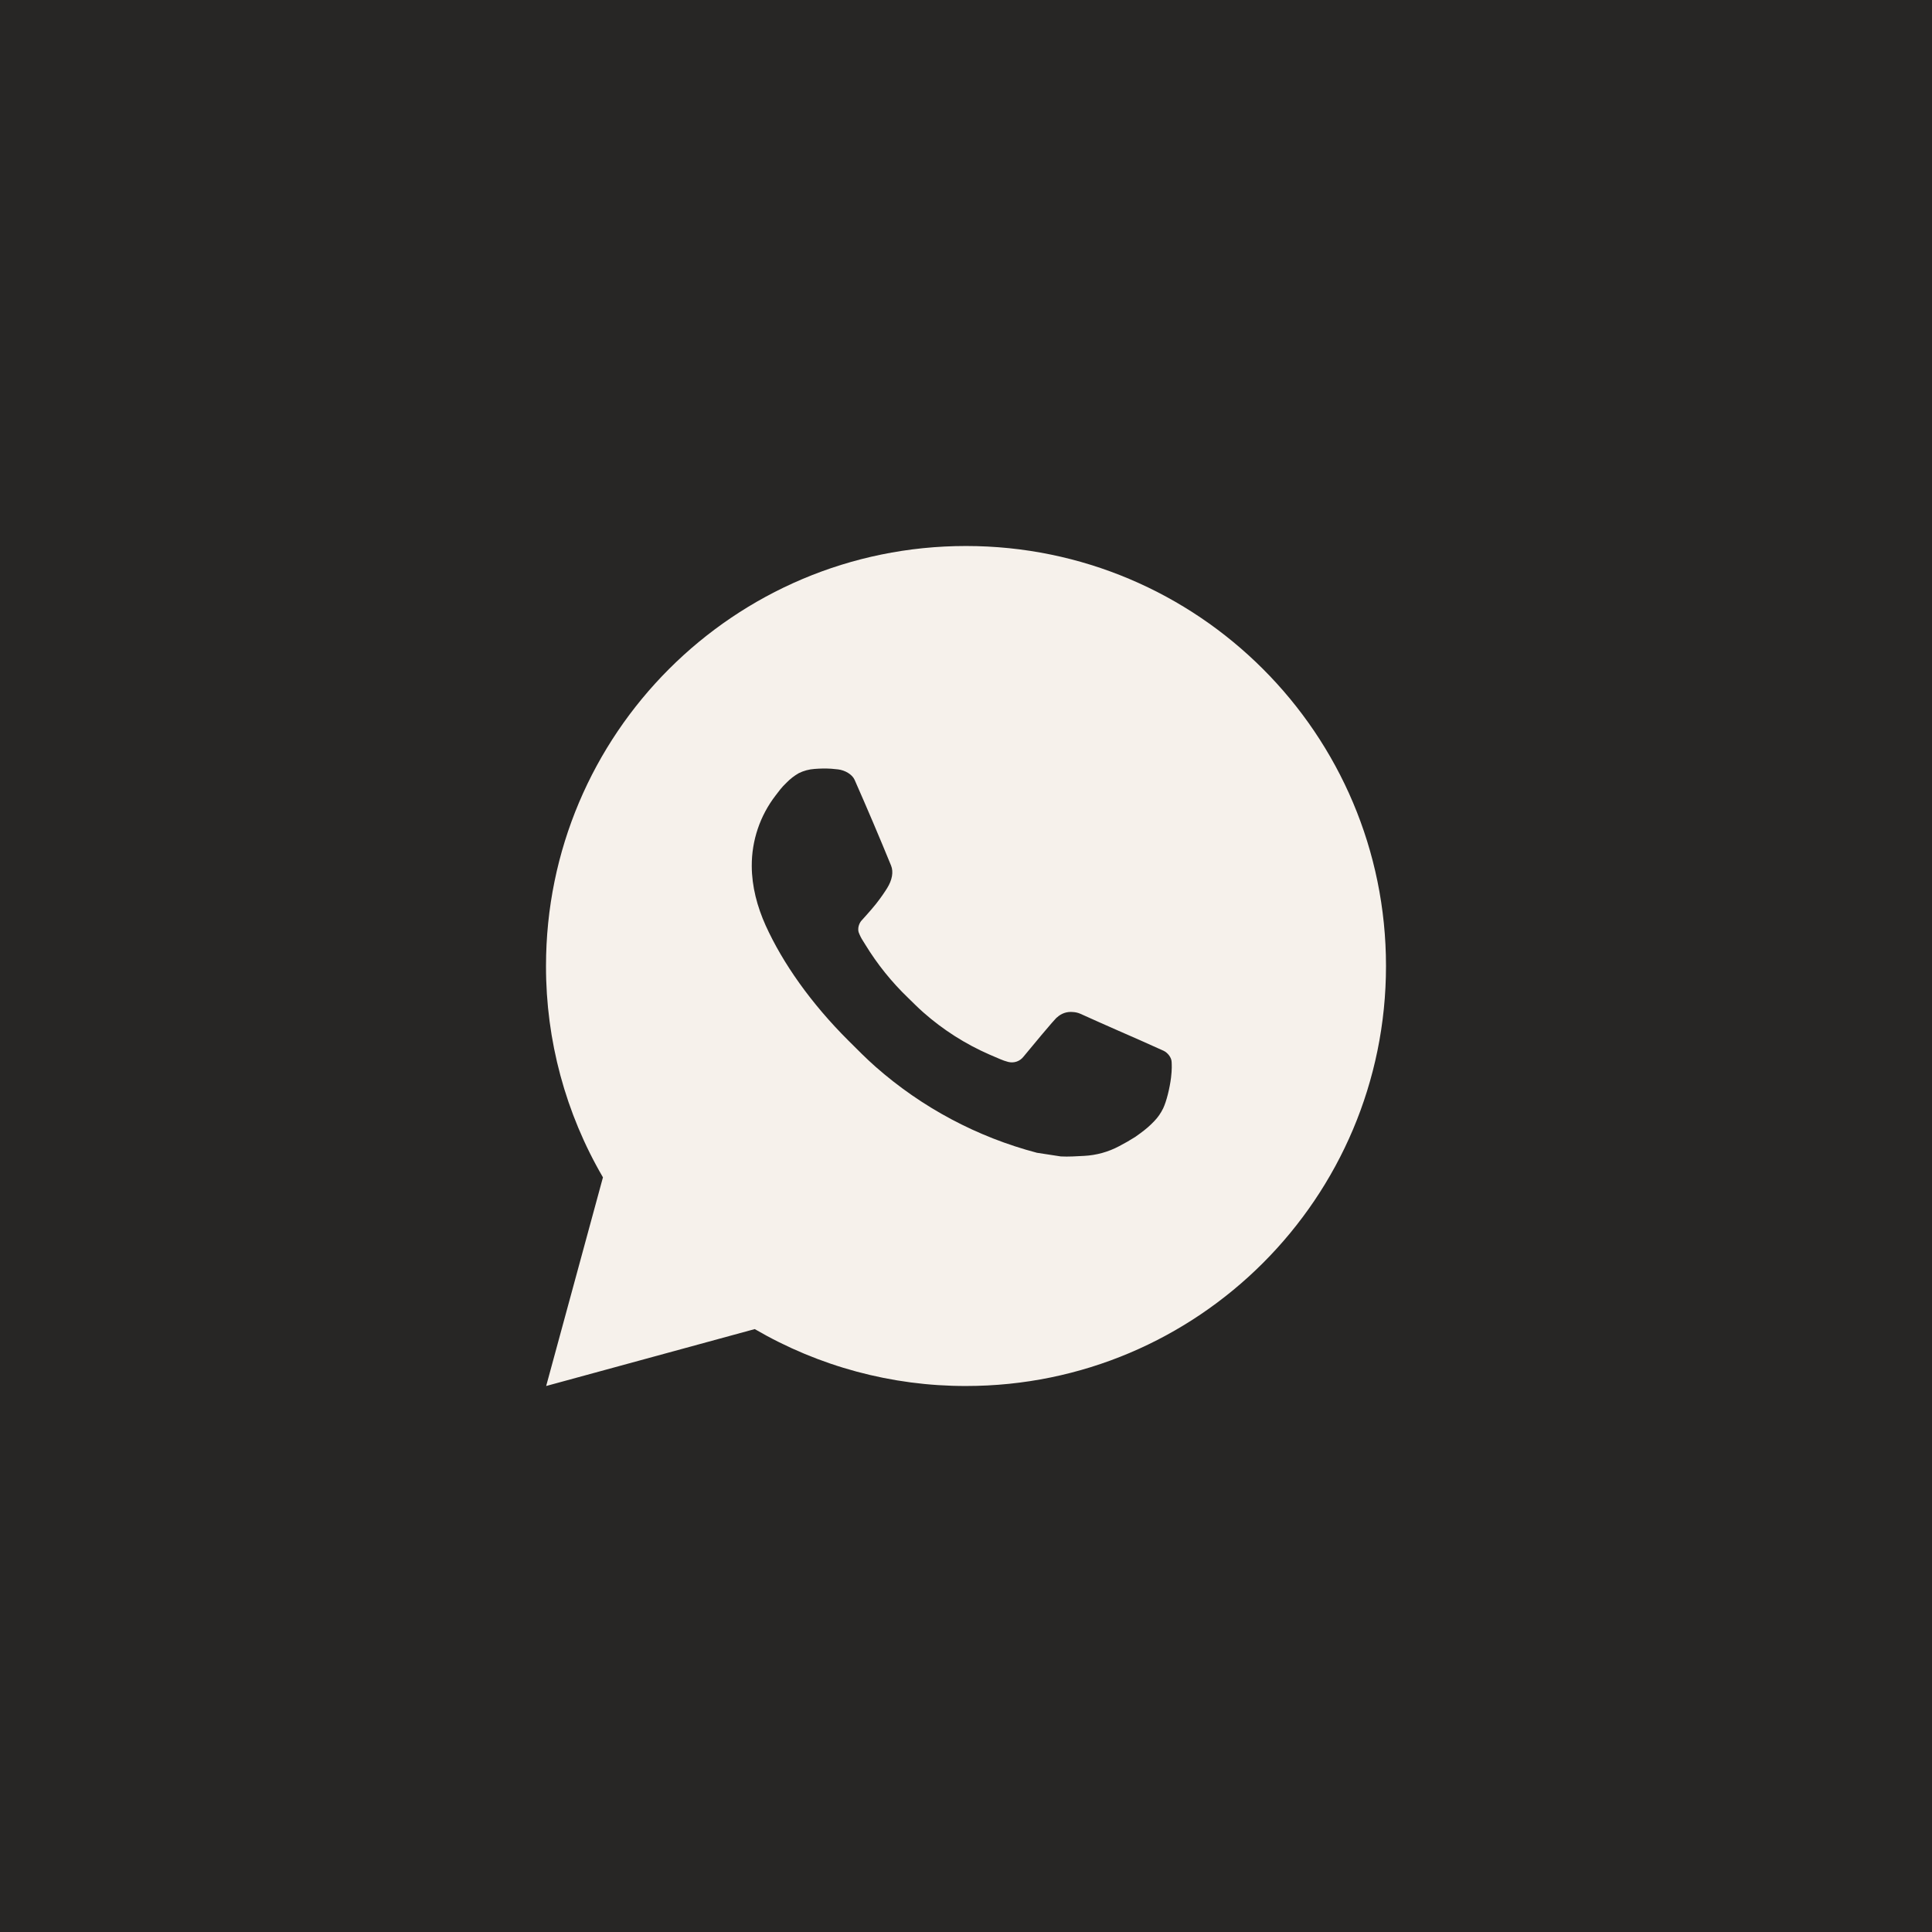 <?xml version="1.0" encoding="UTF-8"?> <svg xmlns="http://www.w3.org/2000/svg" width="46" height="46" viewBox="0 0 46 46" fill="none"><rect width="46" height="46" fill="#272625"></rect><path d="M23 13C28.523 13 33 17.477 33 23C33 28.523 28.523 33 23 33C21.233 33.003 19.497 32.535 17.97 31.645L13.004 33L14.356 28.032C13.465 26.505 12.997 24.768 13 23C13 17.477 17.477 13 23 13ZM19.592 18.3L19.392 18.308C19.263 18.317 19.136 18.351 19.02 18.408C18.912 18.47 18.813 18.546 18.726 18.636C18.606 18.749 18.538 18.847 18.465 18.942C18.095 19.423 17.896 20.013 17.899 20.62C17.901 21.11 18.029 21.587 18.229 22.033C18.638 22.935 19.311 23.89 20.199 24.775C20.413 24.988 20.623 25.202 20.849 25.401C21.952 26.372 23.267 27.073 24.689 27.447L25.257 27.534C25.442 27.544 25.627 27.53 25.813 27.521C26.104 27.506 26.389 27.427 26.646 27.29C26.777 27.222 26.905 27.149 27.029 27.07C27.029 27.07 27.071 27.041 27.154 26.98C27.289 26.88 27.372 26.809 27.484 26.692C27.568 26.605 27.638 26.505 27.694 26.39C27.772 26.227 27.85 25.916 27.882 25.657C27.906 25.459 27.899 25.351 27.896 25.284C27.892 25.177 27.803 25.066 27.706 25.019L27.124 24.758C27.124 24.758 26.254 24.379 25.722 24.137C25.666 24.113 25.607 24.099 25.546 24.096C25.478 24.089 25.408 24.096 25.343 24.118C25.278 24.14 25.218 24.176 25.168 24.223C25.163 24.221 25.096 24.278 24.373 25.154C24.331 25.21 24.274 25.252 24.209 25.275C24.143 25.298 24.072 25.301 24.005 25.284C23.94 25.267 23.876 25.245 23.814 25.218C23.69 25.166 23.647 25.146 23.562 25.11C22.988 24.86 22.456 24.521 21.987 24.107C21.861 23.997 21.744 23.877 21.624 23.761C21.231 23.384 20.888 22.958 20.604 22.493L20.545 22.398C20.503 22.334 20.469 22.265 20.443 22.193C20.405 22.046 20.504 21.928 20.504 21.928C20.504 21.928 20.747 21.662 20.86 21.518C20.97 21.378 21.063 21.242 21.123 21.145C21.241 20.955 21.278 20.76 21.216 20.609C20.936 19.925 20.647 19.245 20.348 18.568C20.289 18.434 20.114 18.338 19.955 18.319C19.901 18.312 19.847 18.307 19.793 18.303C19.659 18.295 19.524 18.297 19.39 18.307L19.592 18.3Z" fill="#F6F1EB"></path></svg> 
